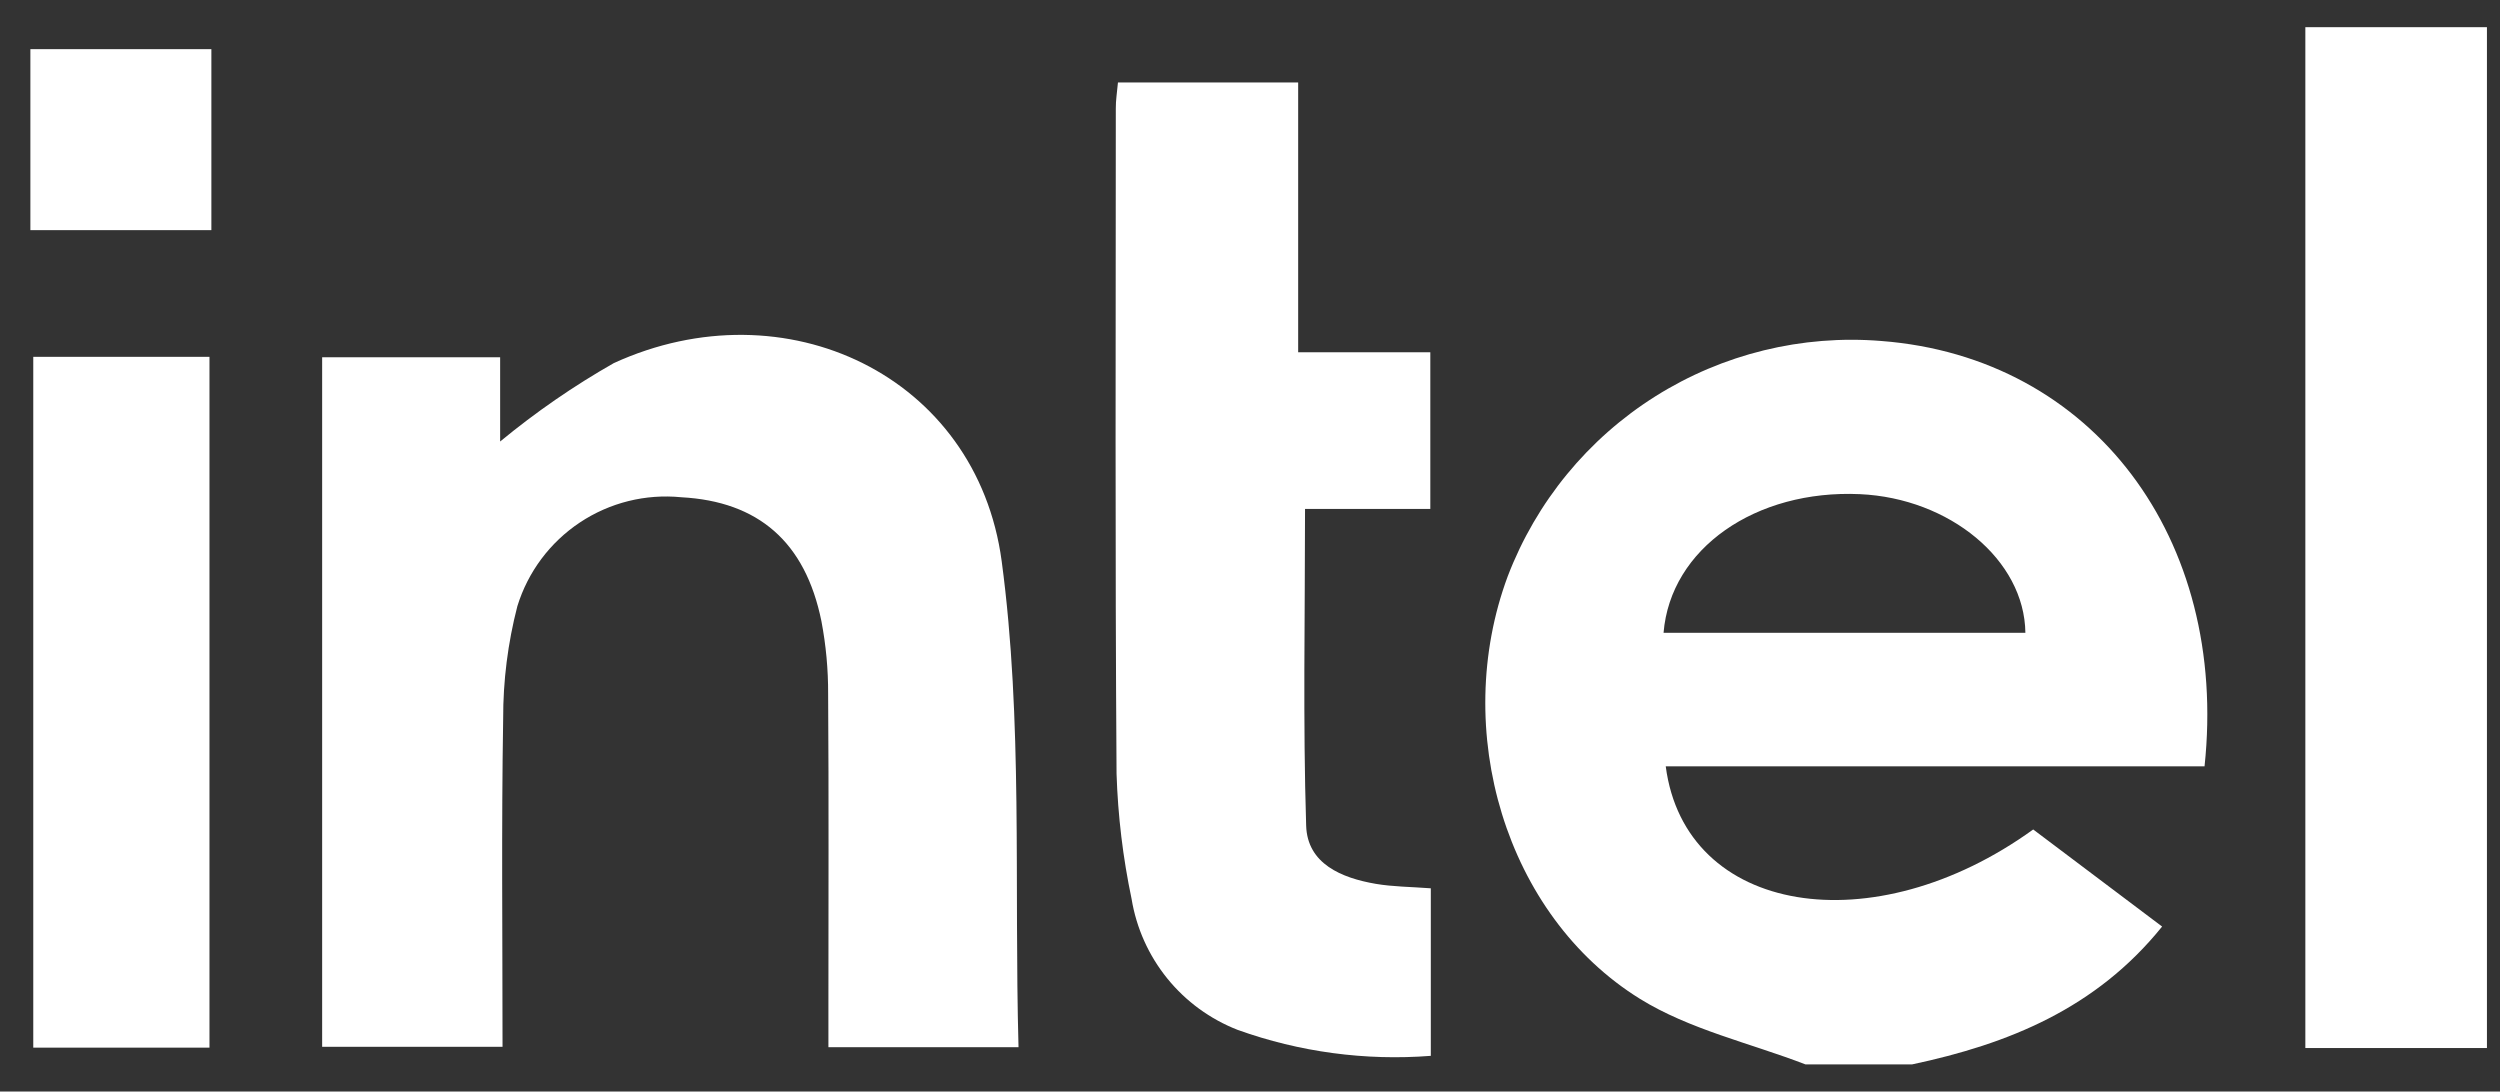 <svg width="71" height="31" viewBox="0 0 71 31" fill="none" xmlns="http://www.w3.org/2000/svg">
<rect x="0" y="0" width="71" height="31" fill="#333333" stroke="none"/>
<path d="M51.273 30.228C49.698 29.622 47.982 29.239 46.573 28.366C42.751 25.996 41.197 20.727 42.821 16.363C43.629 14.252 45.099 12.46 47.012 11.256C48.925 10.052 51.176 9.501 53.428 9.684C59.45 10.147 63.296 15.303 62.609 21.764H47.307C47.859 25.987 53.203 26.837 57.743 23.557L61.404 26.314C59.528 28.643 57.037 29.649 54.303 30.229L51.273 30.228ZM47.243 17.972H57.521C57.496 15.898 55.367 14.15 52.822 14.034C49.861 13.9 47.442 15.576 47.245 17.972H47.243Z" fill="white"/>
<path d="M70.629 29.764H65.472V0.772H70.629L70.629 29.764Z" fill="white"/>
<path d="M28.926 29.74H23.527V28.518C23.527 25.581 23.539 22.644 23.519 19.707C23.522 19.014 23.458 18.321 23.328 17.64C22.871 15.393 21.539 14.24 19.349 14.122C18.335 14.021 17.318 14.274 16.469 14.838C15.621 15.402 14.993 16.242 14.693 17.216C14.423 18.26 14.287 19.334 14.29 20.413C14.239 23.494 14.272 26.576 14.272 29.729H9.149V10.147H14.204V12.539C15.214 11.705 16.295 10.959 17.434 10.311C22.299 8.087 27.742 10.667 28.448 15.939C29.053 20.456 28.799 25.089 28.926 29.74Z" fill="white"/>
<path d="M31.75 2.342H36.868V10.005H40.621V14.453H37.063C37.063 17.529 37.002 20.491 37.095 23.45C37.129 24.531 38.098 24.934 39.071 25.101C39.558 25.184 40.063 25.185 40.635 25.228V29.986C38.776 30.13 36.908 29.879 35.153 29.25C34.37 28.945 33.68 28.442 33.151 27.789C32.623 27.137 32.273 26.358 32.137 25.529C31.891 24.358 31.748 23.168 31.71 21.973C31.667 15.674 31.687 9.375 31.689 3.076C31.687 2.85 31.724 2.626 31.75 2.342Z" fill="white"/>
<path d="M5.949 29.753H0.945V10.134H5.949V29.753Z" fill="white"/>
<path d="M0.863 1.396H6.003V6.536H0.863V1.396Z" fill="white"/>
</svg>

